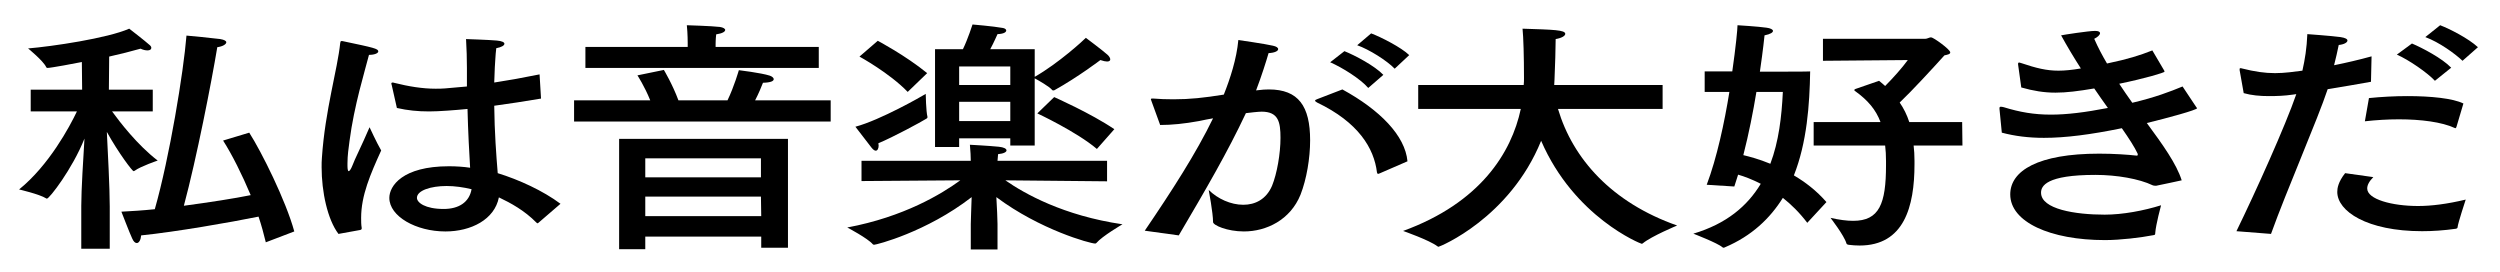 <?xml version="1.0" encoding="utf-8"?>
<!-- Generator: Adobe Illustrator 16.0.3, SVG Export Plug-In . SVG Version: 6.00 Build 0)  -->
<!DOCTYPE svg PUBLIC "-//W3C//DTD SVG 1.1//EN" "http://www.w3.org/Graphics/SVG/1.1/DTD/svg11.dtd">
<svg version="1.1" id="レイヤー_1" xmlns="http://www.w3.org/2000/svg" xmlns:xlink="http://www.w3.org/1999/xlink" x="0px"
	 y="0px" width="542px" height="59px" viewBox="0 0 542 59" enable-background="new 0 0 542 59" xml:space="preserve">
<g id="guide">
</g>
<g id="_x2D_-----------------">
</g>
<g id="レイヤー_6">
	<rect fill="#FFFFFF" width="542" height="59"/>
	<g>
		<path d="M33.118,24.156h-8.82c1.638,2.249,5.481,7.281,9.891,10.654c0,0-3.654,1.231-4.977,2.195
			c-0.063,0.055-0.189,0.107-0.252,0.107c-0.252,0-3.213-3.855-5.796-8.514c0.189,3.909,0.63,11.994,0.63,16.17v9.155H17.62v-9.315
			c0-3.48,0.441-10.389,0.693-14.564c-2.646,6.641-7.624,13.012-8.127,13.012c-0.063,0-0.126,0-0.189-0.055
			c-1.449-0.91-5.859-1.928-5.859-1.928c6.489-5.247,10.962-13.6,12.538-16.919H6.657v-4.712h11.151l-0.063-5.997
			c-1.26,0.268-6.741,1.285-7.434,1.285c-0.126,0-0.252-0.053-0.315-0.214c-0.63-1.339-3.906-4.016-3.906-4.016
			c5.166-0.429,17.2-2.195,21.925-4.284c0,0,3.339,2.57,4.474,3.587c0.252,0.214,0.315,0.428,0.315,0.589
			c0,0.321-0.315,0.536-0.819,0.536c-0.441,0-0.945-0.107-1.512-0.375c-2.079,0.589-4.411,1.178-6.805,1.713l-0.063,7.175h9.514
			L33.118,24.156L33.118,24.156z M54.035,28.76c2.646,4.123,7.938,14.725,9.766,21.417l-6.174,2.356
			c-0.441-1.821-0.945-3.694-1.575-5.568c-6.048,1.23-18.019,3.319-25.453,4.069c-0.063,0.911-0.441,1.659-0.945,1.659
			c-0.315,0-0.693-0.268-1.008-1.018c-0.63-1.338-2.205-5.515-2.331-5.783c2.142-0.106,4.662-0.268,7.245-0.535
			c3.213-11.297,6.237-29.77,6.868-37.641c0.189,0,6.174,0.589,7.308,0.75c0.945,0.161,1.323,0.428,1.323,0.696
			c0,0.428-0.756,0.91-1.953,1.071c-1.26,7.604-4.473,24.042-7.246,34.375c5.607-0.75,11.089-1.606,14.491-2.303
			c-1.89-4.498-4.032-8.781-5.985-11.834L54.035,28.76z"/>
		<path d="M73.38,50.713c-2.394-3.158-3.654-9.156-3.654-14.457c0-0.695,0-1.392,0.063-2.035C70.482,23.834,73.191,15,73.758,9.324
			c0.063-0.321,0.063-0.428,0.315-0.428c0.063,0,0.189,0,0.378,0.054c6.615,1.392,7.56,1.606,7.56,2.195
			c0,0.375-0.756,0.75-2.016,0.75c-0.882,3.48-3.213,10.923-4.221,18.687c-0.189,1.445-0.441,3.105-0.441,4.818
			c0,0.215,0,0.375,0,0.59c0,0.75,0.126,1.125,0.252,1.125c0.189,0,0.504-0.428,0.819-1.231c0.504-1.392,1.953-4.176,3.717-8.299
			c0,0,1.575,3.427,2.521,5.033c-2.332,5.14-4.348,9.745-4.348,14.616c0,0.75,0,1.447,0.126,2.195c0,0.321-0.063,0.321-0.315,0.428
			L73.38,50.713z M117.294,21.372c-3.528,0.589-6.931,1.125-10.144,1.553c0.063,5.783,0.441,10.763,0.756,14.617
			c4.536,1.392,9.829,3.802,13.609,6.64l-4.725,4.068c-0.126,0.107-0.189,0.161-0.252,0.161s-0.126-0.054-0.252-0.161
			c-2.583-2.624-5.544-4.23-8.127-5.461c-0.945,4.818-6.048,7.389-11.592,7.389c-6.364,0-12.16-3.266-12.16-7.281
			c0-2.57,2.835-6.854,12.916-6.854c1.575,0,3.15,0.106,4.599,0.321c-0.189-3.053-0.441-7.71-0.567-12.744
			c-2.772,0.268-6.174,0.536-8.316,0.536c-2.457,0-4.663-0.214-6.994-0.75l-1.134-5.033c-0.063-0.107-0.063-0.161-0.063-0.268
			s0.063-0.214,0.252-0.214c0.126,0,0.189,0,0.315,0.054c3.213,0.803,6.174,1.285,9.009,1.285c1.575,0,1.575,0,6.805-0.482v-2.142
			c0-0.642,0-1.231,0-1.874c0-1.981-0.063-4.069-0.189-6.264c0,0,4.914,0.161,6.678,0.321c1.134,0.107,1.638,0.375,1.638,0.696
			c0,0.375-0.63,0.75-1.764,0.964c-0.189,1.392-0.252,3.587-0.315,4.123c-0.063,1.124-0.063,2.249-0.126,3.319
			c3.15-0.482,6.426-1.071,9.829-1.767L117.294,21.372z M96.818,40.326c-3.402,0-6.427,0.964-6.427,2.57
			c0,1.017,1.764,2.408,5.796,2.408c3.276,0,5.544-1.445,6.048-4.283C100.472,40.593,98.582,40.326,96.818,40.326z"/>
		<path d="M180.092,26.351H124.46v-4.605h16.507c-1.197-2.998-2.772-5.408-2.772-5.408l5.733-1.178c0,0,1.89,3.159,3.15,6.585
			h10.647c1.449-2.998,2.458-6.532,2.458-6.532s4.851,0.589,6.678,1.178c0.504,0.161,0.882,0.482,0.882,0.75
			c0,0.428-0.567,0.75-2.331,0.803c-0.378,0.964-0.945,2.356-1.701,3.801h16.381V26.351z M177.509,14.732h-50.592v-4.551h22.177
			v-0.91c0,0,0-2.035-0.188-3.802c0,0,5.418,0.161,7.183,0.375c0.693,0.107,1.134,0.375,1.134,0.642c0,0.375-0.567,0.75-1.953,0.964
			c-0.126,1.018-0.126,2.142-0.126,2.142v0.589h22.366V14.732z M170.831,53.711h-5.796v-2.409h-25.139v2.73h-5.67V30.1h36.605
			V53.711z M139.896,34.329v4.123h25.076v-4.123H139.896z M139.896,42.628v4.229h25.139l-0.063-4.229H139.896z"/>
		<path d="M240.012,39.309l-22.051-0.214c4.158,2.892,12.601,7.657,25.391,9.531c0,0-4.411,2.569-5.67,4.069
			c-0.063,0.053-0.126,0.106-0.252,0.106c-1.071,0-11.971-2.999-21.421-10.065c0.126,2.195,0.252,4.818,0.252,5.836v5.515h-5.796
			v-5.515c0-0.856,0.126-3.588,0.189-5.836c-9.829,7.603-20.665,10.332-21.169,10.332c-0.063,0-0.189-0.053-0.252-0.106
			c-1.071-1.285-5.544-3.642-5.544-3.642c12.286-2.301,20.476-7.281,24.508-10.227l-21.421,0.161v-4.391h23.689
			c0-0.644-0.063-2.249-0.189-3.48c0,0,4.095,0.214,6.237,0.429c1.134,0.106,1.701,0.428,1.701,0.803
			c0,0.32-0.567,0.695-1.827,0.803c-0.063,0.375-0.063,1.018-0.126,1.445h23.752L240.012,39.309L240.012,39.309z M190.491,31.545
			c0,0.643-0.252,1.124-0.63,1.124c-0.252,0-0.567-0.214-0.945-0.696c-0.882-1.125-3.465-4.498-3.465-4.498
			c5.418-1.446,14.491-6.64,15.247-7.122c0,0,0.063,3.802,0.378,4.979c0,0.054,0,0.054,0,0.107c0,0.107-0.063,0.161-0.189,0.268
			c-1.197,0.75-7.245,4.016-10.458,5.354C190.428,31.225,190.491,31.384,190.491,31.545z M196.791,19.926
			c-3.969-4.123-10.458-7.657-10.458-7.657l3.969-3.427c0,0,5.985,3.159,10.71,7.014L196.791,19.926z M224.324,16.66
			c5.167-2.945,10.647-7.978,11.089-8.46c0,0,3.654,2.731,4.662,3.641c0.378,0.321,0.63,0.75,0.63,1.018s-0.189,0.481-0.693,0.481
			c-0.315,0-0.819-0.107-1.449-0.321c0,0-4.851,3.695-9.955,6.533c-0.063,0.053-0.189,0.053-0.252,0.053s-0.189,0-0.252-0.107
			c-0.63-0.75-2.898-2.035-3.78-2.517v14.564h-5.292v-1.553h-11.088v1.874h-5.229V10.663h6.048c1.071-2.195,2.079-5.354,2.079-5.354
			s4.474,0.375,6.553,0.75c0.441,0.054,0.756,0.321,0.756,0.536c0,0.375-0.504,0.75-1.89,0.803c0,0-0.819,1.874-1.575,3.266h9.64
			v5.996H224.324z M207.943,14.411v4.016h11.088v-4.016H207.943z M207.943,22.067v4.177h11.088v-4.177H207.943z M237.807,32.294
			c-4.41-3.748-12.916-7.71-12.916-7.71l3.654-3.534c0,0,8.001,3.534,13.042,6.96L237.807,32.294z"/>
		<path d="M272.757,19.551c0.819-0.107,1.575-0.161,2.331-0.161c6.428,0,8.947,3.641,8.947,11.03c0,3.855-0.756,8.406-2.079,11.779
			c-2.205,5.461-7.372,7.978-12.286,7.978c-3.591,0-6.679-1.338-6.679-2.034c0-1.981-0.945-6.961-0.945-6.961
			c1.953,1.928,4.788,3.213,7.498,3.213c2.583,0,4.978-1.179,6.237-4.123c1.07-2.625,1.828-6.961,1.828-10.389
			c0-3.427-0.441-5.675-4.097-5.675c-0.63,0-2.646,0.214-3.402,0.321c-4.032,8.567-8.631,16.438-14.554,26.503l-7.372-1.017
			c5.859-8.621,11.089-16.707,14.806-24.363c-1.008,0.161-2.016,0.375-3.024,0.589c-3.213,0.589-5.985,0.856-8.442,0.856
			l-1.89-5.194c-0.063-0.161-0.126-0.321-0.126-0.375c0-0.161,0.126-0.161,0.315-0.161c0.063,0,0.126,0,0.252,0
			c1.26,0.107,2.709,0.161,4.347,0.161c3.591,0,6.553-0.321,10.9-1.018c1.386-3.479,2.772-7.71,3.15-11.833
			c0,0,5.985,0.857,7.498,1.231c0.756,0.161,1.135,0.429,1.135,0.75c0,0.428-0.819,0.803-2.08,0.856
			c-0.44,1.553-1.574,5.14-2.709,8.085L272.757,19.551z M299.093,37.595c-0.126,0.054-0.252,0.107-0.314,0.107
			c-0.125,0-0.188-0.107-0.252-0.321c-0.629-5.247-4.031-10.869-12.979-15.153c-0.314-0.161-0.441-0.321-0.441-0.375
			c0-0.161,0.189-0.268,0.506-0.375l5.418-2.088c8.128,4.444,13.607,10.012,14.111,15.581L299.093,37.595z M296.636,19.069
			c-1.7-1.981-5.671-4.444-8.253-5.569l3.088-2.409c2.269,0.91,6.552,3.159,8.441,5.14L296.636,19.069z M302.369,14.893
			c-1.701-1.767-5.545-4.176-8.127-5.086l3.023-2.57c2.143,0.803,6.553,3.052,8.253,4.711L302.369,14.893z"/>
		<path d="M360.455,23.62h-22.682c3.213,10.815,11.655,20.293,25.831,25.272c0,0-5.545,2.301-7.435,3.854
			c-0.126,0.106-0.188,0.106-0.252,0.106c-0.189,0-14.617-5.729-21.8-22.328c-6.805,16.76-21.988,22.971-22.24,22.971
			c-0.063,0-0.125,0-0.252-0.107c-1.764-1.338-7.434-3.318-7.434-3.318c16.758-6.104,23.5-16.973,25.516-26.451h-22.24v-5.193
			h22.871c0.063-0.536,0.063-1.018,0.063-1.5c0-4.711-0.126-8.888-0.314-10.708c6.678,0.214,9.261,0.268,9.261,1.125
			c0,0.428-0.756,0.91-2.079,1.125c0,1.445-0.126,6.211-0.252,8.781c0,0.375-0.063,0.803-0.063,1.178h23.5V23.62L360.455,23.62z"/>
		<path d="M369.574,19.926v-4.444h5.984c0.758-5.248,1.135-9.209,1.135-10.013c0,0,4.474,0.268,6.301,0.536
			c0.817,0.107,1.387,0.375,1.387,0.696c0,0.321-0.505,0.696-1.828,0.964c0,0-0.313,3.159-1.008,7.871c5.166,0,10.271,0,10.9-0.053
			c-0.127,7.228-0.693,15.367-3.529,22.542c2.457,1.445,4.914,3.319,7.057,5.783l-4.157,4.498c-1.701-2.25-3.528-4.017-5.292-5.408
			c-2.772,4.443-6.741,8.246-12.538,10.707c-0.126,0.055-0.189,0.107-0.314,0.107c-0.063,0-0.188-0.053-0.252-0.107
			c-1.008-0.91-6.301-2.944-6.301-2.944c7.183-2.142,11.719-5.997,14.617-10.816c-1.892-0.964-3.593-1.605-4.914-1.98
			c-0.252,0.855-0.568,1.713-0.82,2.569l-5.984-0.375c2.205-5.836,3.844-13.493,4.914-20.132L369.574,19.926L369.574,19.926z
			 M380.789,19.926c-0.693,4.23-1.639,9.049-2.836,13.707c1.324,0.321,3.402,0.857,5.858,1.874
			c1.828-4.819,2.457-10.227,2.711-15.581H380.789z M395.217,13.179V8.414h22.179c0.439,0,0.881-0.321,1.26-0.321
			c0.504,0,4.158,2.624,4.158,3.266c0,0.375-0.505,0.482-1.261,0.643c-2.709,2.999-6.994,7.657-9.703,10.227
			c0.884,1.285,1.575,2.677,2.079,4.23h11.467l0.063,5.087h-10.585c0.126,1.017,0.188,2.142,0.188,3.319c0,0.268,0,0.482,0,0.75
			c0,9.209-2.268,17.615-11.906,17.615c-0.757,0-1.575-0.053-2.395-0.16c-0.252-0.053-0.379-0.107-0.44-0.269
			c-0.504-1.767-3.466-5.567-3.466-5.567c1.891,0.428,3.527,0.643,4.914,0.643c5.67,0,7.119-3.695,7.119-12.047
			c0-0.321,0-0.589,0-0.91c0-1.23-0.063-2.355-0.188-3.373h-15.498V26.46h14.49c-1.009-2.677-2.71-4.712-5.546-6.746
			c-0.125-0.054-0.125-0.161-0.125-0.214s0.063-0.161,0.252-0.214l5.104-1.767c0.44,0.375,0.944,0.75,1.322,1.124
			c1.701-1.713,3.717-3.962,4.914-5.622L395.217,13.179z"/>
		<path d="M469.211,15.321c0,0.107,0.063,0.161,0.063,0.214c0,0.214-4.348,1.5-9.829,2.624c0.944,1.446,1.891,2.785,2.836,4.123
			c4.977-1.178,8.188-2.41,10.898-3.534l3.024,4.551c0.063,0.054,0.125,0.107,0.125,0.161c0,0.375-6.488,2.142-10.898,3.213
			c3.465,4.712,6.426,8.834,7.562,12.422c0,0-5.167,1.125-5.545,1.179c-0.566,0-0.757-0.107-0.757-0.107
			c-2.897-1.393-7.75-2.249-12.411-2.249c-10.647,0-11.781,2.409-11.781,3.854c0,3.588,7.434,4.766,13.797,4.766
			c3.906,0,8.443-0.855,12.223-2.035c0,0-1.133,4.178-1.26,5.997c0,0.375-0.063,0.428-0.377,0.481
			c-2.772,0.535-7.184,1.071-10.522,1.071c-11.845,0-20.538-3.909-20.538-9.905c0-5.141,6.048-8.834,19.278-8.834
			c3.213,0,6.237,0.213,8.128,0.428h0.063c0.126,0,0.188-0.107,0.188-0.268c0-0.054-0.063-0.162-0.063-0.215
			c-0.63-1.339-1.827-3.213-3.402-5.461c-6.804,1.392-12.223,2.088-16.885,2.088c-3.339,0-6.3-0.375-9.136-1.125l-0.504-5.14
			c0-0.053,0-0.107,0-0.161c0-0.214,0.063-0.321,0.313-0.321c0.189,0,0.379,0.053,0.631,0.107c3.465,1.071,6.554,1.606,10.207,1.606
			c3.465,0,7.371-0.482,12.349-1.446c-0.945-1.339-1.953-2.731-2.961-4.23c-3.466,0.589-6.05,0.91-8.38,0.91
			c-2.521,0-4.788-0.375-7.436-1.125l-0.692-4.979c0-0.053,0-0.107,0-0.161c0-0.161,0.063-0.268,0.252-0.268
			c0.063,0,0.188,0.054,0.379,0.107c3.34,1.125,5.545,1.66,8.127,1.66c1.387,0,2.962-0.161,4.852-0.482
			c-1.512-2.356-2.961-4.766-4.283-7.175c0.44-0.107,5.922-0.964,7.371-0.964c0.756,0,1.07,0.214,1.07,0.482
			c0,0.375-0.504,0.856-1.26,1.231c0.818,1.874,1.764,3.641,2.771,5.354c4.6-0.964,7.119-1.767,9.828-2.838L469.211,15.321z"/>
		<path d="M514.029,17.73c-3.024,0.536-6.363,1.125-9.39,1.606c-2.142,6.479-8.944,22.061-12.285,31.376l-7.496-0.589
			c4.157-8.514,10.646-22.917,12.979-29.716l-0.756,0.107c-1.827,0.268-3.528,0.321-5.167,0.321c-1.953,0-3.779-0.161-5.48-0.643
			l-0.883-4.979c0-0.107,0-0.161,0-0.214c0-0.107,0-0.214,0.189-0.214c0.063,0,0.188,0,0.313,0.054
			c2.773,0.696,4.915,1.017,7.185,1.017c2.077,0,4.282-0.321,5.922-0.535c0.565-2.517,0.944-4.873,1.069-7.924
			c0,0,5.23,0.375,7.185,0.642c1.07,0.161,1.512,0.429,1.512,0.75c0,0.428-0.756,0.856-1.891,0.963
			c-0.252,1.285-0.63,2.892-1.008,4.391c2.646-0.535,5.418-1.178,8.127-1.927L514.029,17.73z M514.533,38.398
			c-0.945,0.963-1.323,1.767-1.323,2.463c0,2.355,5.418,3.801,11.025,3.801c2.897,0,6.3-0.428,10.333-1.393
			c0,0-1.701,5.141-1.766,5.998c0,0.16-0.126,0.268-0.314,0.32c-2.646,0.375-5.104,0.535-7.371,0.535
			c-11.971,0-18.396-4.337-18.396-8.514c0-0.803,0.189-2.142,1.701-4.068L514.533,38.398z M532.552,27.529
			c-0.063,0.161-0.126,0.268-0.252,0.268c0,0-0.063-0.054-0.126-0.054c-2.771-1.285-7.309-1.874-12.097-1.874
			c-2.457,0-4.979,0.161-7.372,0.428l0.883-5.033c2.646-0.268,5.545-0.429,8.379-0.429c5.041,0,9.829,0.482,12.099,1.606
			L532.552,27.529z M527.89,17.517c-1.574-1.713-5.671-4.551-8.253-5.676l3.275-2.409c2.269,0.963,6.553,3.212,8.506,5.247
			L527.89,17.517z M533.875,13.179c-1.639-1.553-5.041-4.016-8.064-5.14l3.214-2.57c2.08,0.803,6.11,2.838,8.19,4.765
			L533.875,13.179z"/>
	</g>
</g>
<g id="_x30_1">
	<rect x="-161" y="3" fill="none" width="862" height="52"/>
</g>
<g id="frame" display="none">
	<rect x="-324" y="4" display="inline" fill="#F7931E" width="1200" height="100"/>
</g>
<g id="design" display="none">
</g>
</svg>
